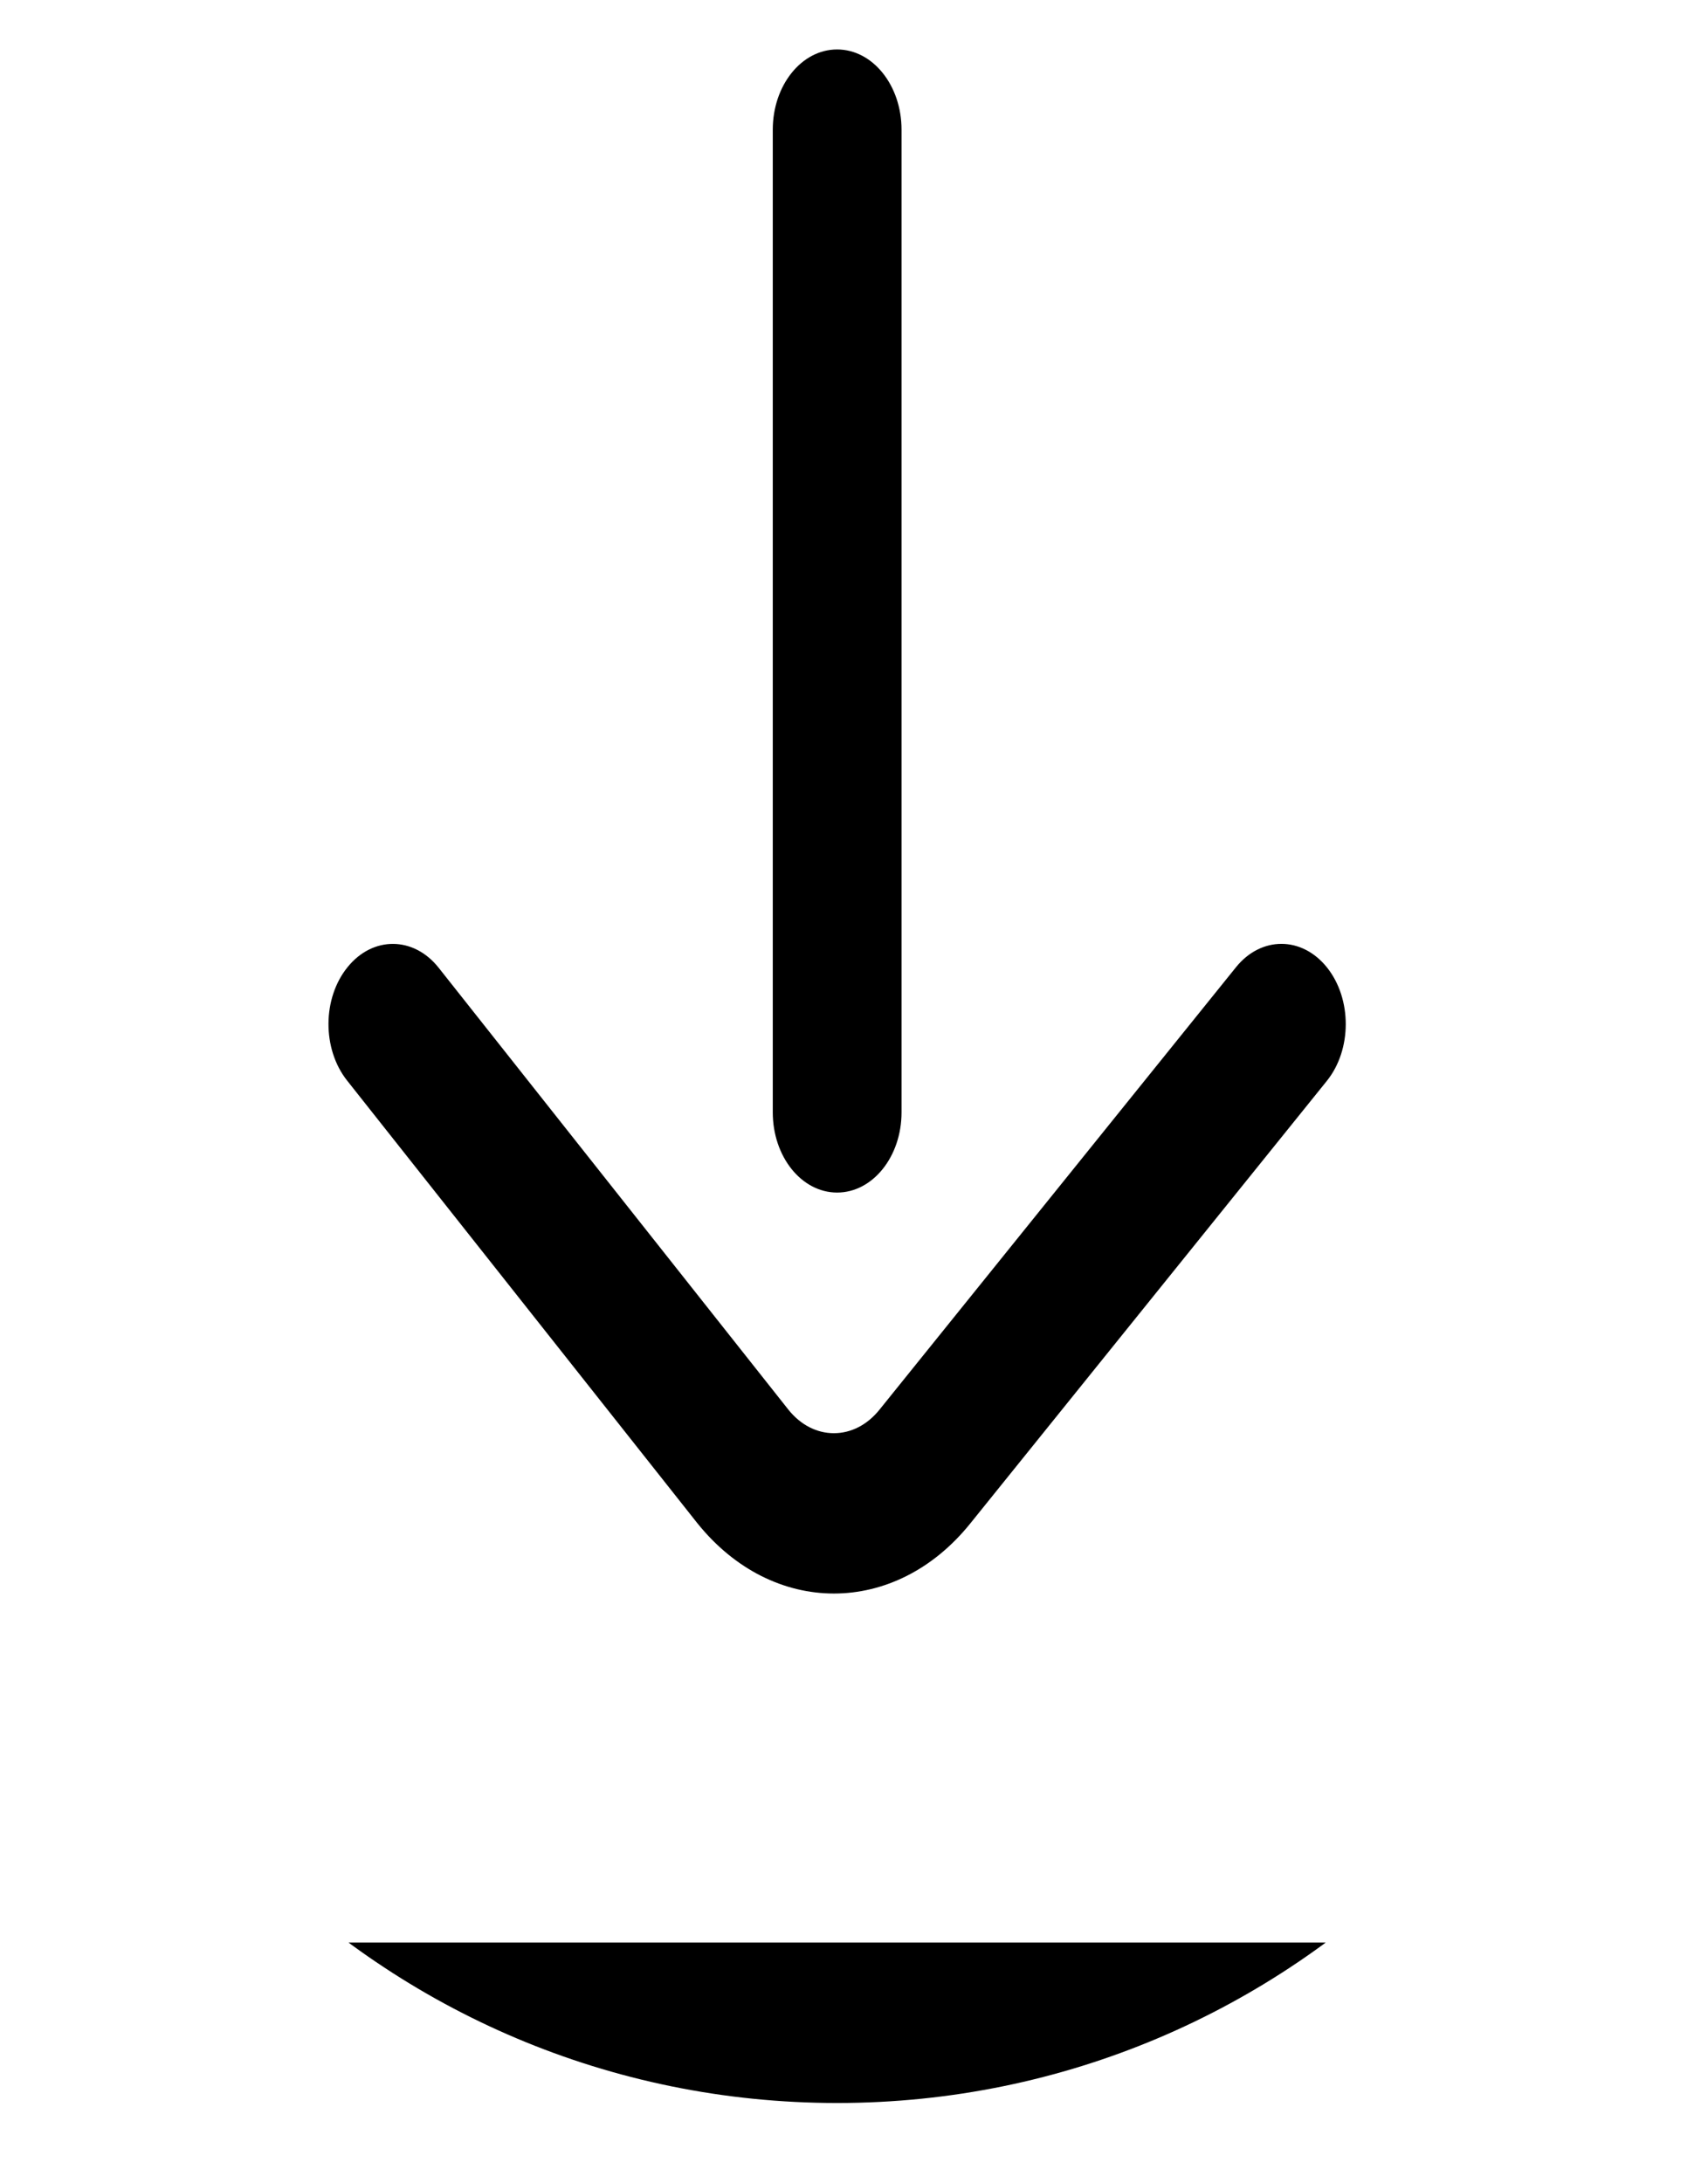 <svg width="18" height="23" viewBox="0 0 18 23" fill="none" xmlns="http://www.w3.org/2000/svg">
<g clip-path="url(#clip0)">
<path d="M8.822 12.563C9.197 12.563 9.501 12.185 9.501 11.718V1.366C9.501 0.899 9.197 0.521 8.822 0.521C8.447 0.521 8.144 0.899 8.144 1.366V11.718C8.144 12.185 8.447 12.563 8.822 12.563Z" fill="black"/>
<path d="M7.345 16.041C7.346 16.043 7.348 16.044 7.349 16.046C7.746 16.54 8.267 16.787 8.788 16.787C9.309 16.787 9.83 16.541 10.227 16.047L13.983 11.387C14.248 11.058 14.249 10.523 13.985 10.192C13.72 9.861 13.291 9.86 13.025 10.19L9.268 14.851C9.14 15.01 8.969 15.098 8.788 15.098C8.608 15.098 8.438 15.011 8.31 14.852L4.623 10.195C4.36 9.863 3.93 9.859 3.664 10.187C3.397 10.514 3.394 11.049 3.657 11.382L7.345 16.041Z" fill="black"/>
<path d="M16.829 17.929C16.454 17.929 16.151 18.308 16.151 18.774C16.151 19.706 15.542 20.464 14.794 20.464H2.851C2.103 20.464 1.494 19.706 1.494 18.774C1.494 18.308 1.19 17.929 0.815 17.929C0.441 17.929 0.137 18.308 0.137 18.774C0.137 20.638 1.354 22.154 2.851 22.154H14.794C16.29 22.154 17.508 20.638 17.508 18.774C17.508 18.308 17.204 17.929 16.829 17.929Z" fill="black"/>
</g>
<defs>
<clipPath id="clip0">
<path d="M0.137 9.207C0.137 4.41 4.025 0.521 8.822 0.521V0.521C13.619 0.521 17.508 4.41 17.508 9.207V13.469C17.508 18.266 13.619 22.154 8.822 22.154V22.154C4.025 22.154 0.137 18.266 0.137 13.469V9.207Z" fill="white"/>
</clipPath>
</defs>
</svg>
